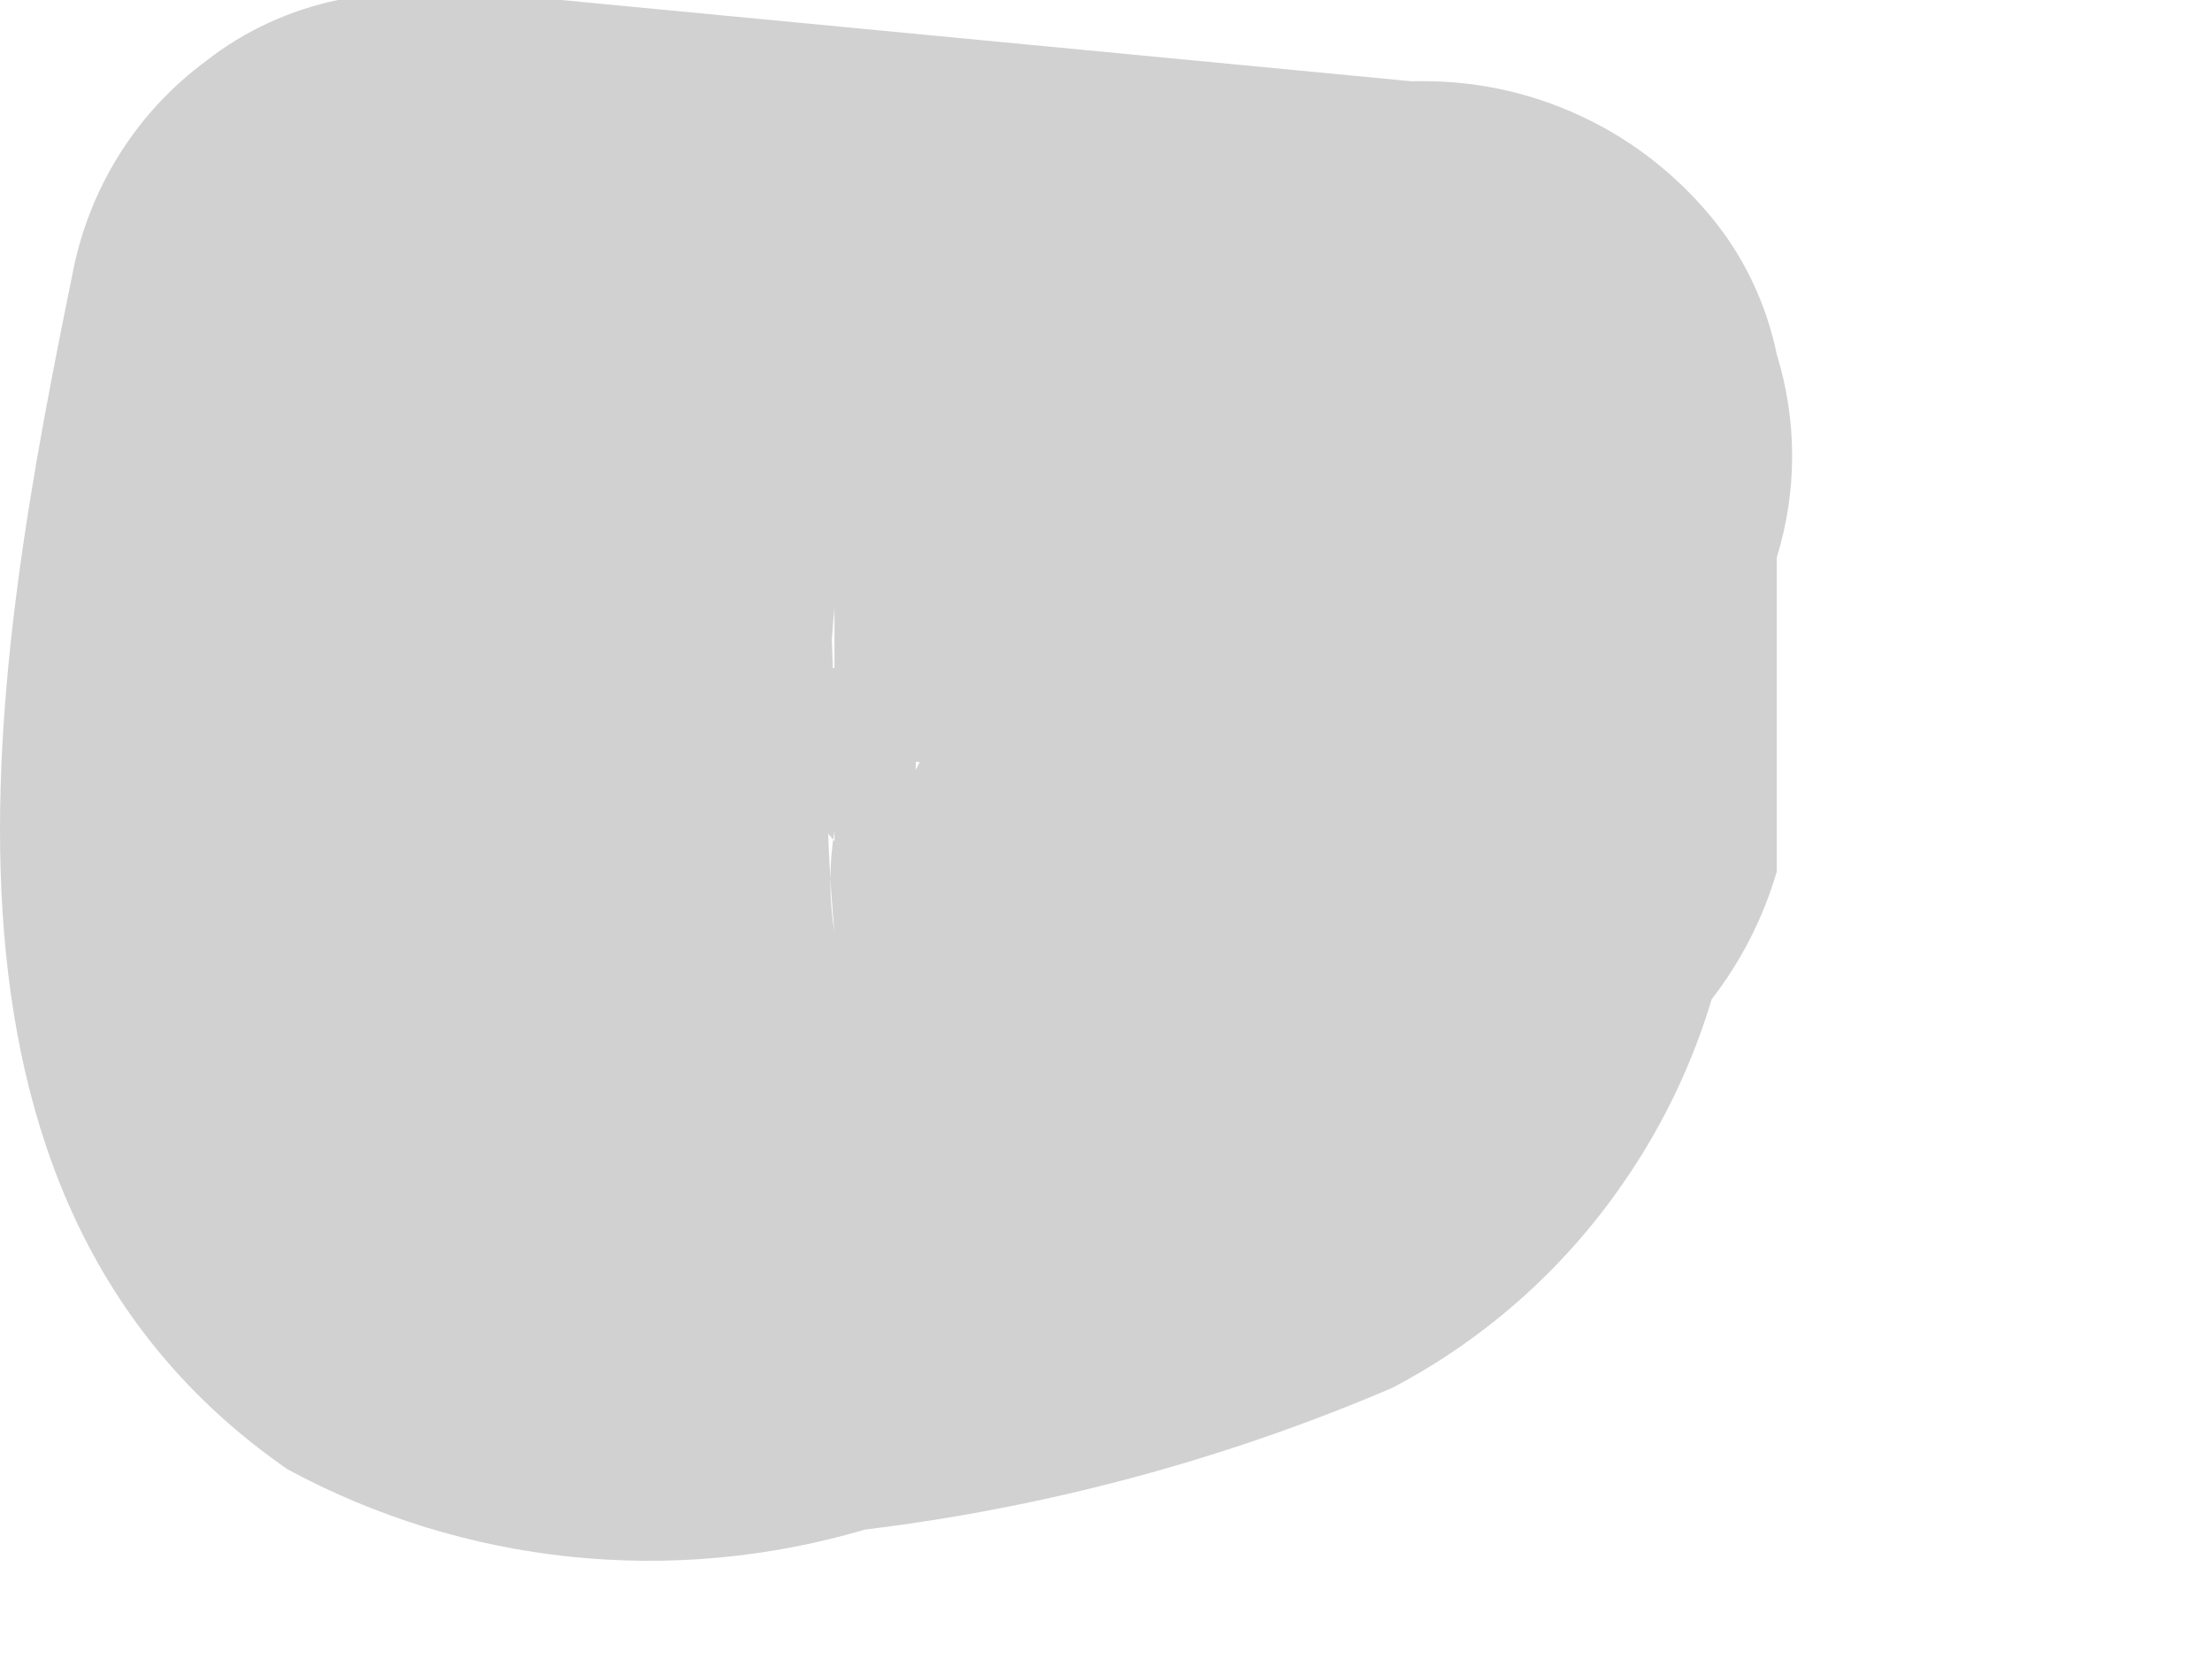 <?xml version="1.0" encoding="utf-8"?>
<svg xmlns="http://www.w3.org/2000/svg" fill="none" height="100%" overflow="visible" preserveAspectRatio="none" style="display: block;" viewBox="0 0 4 3" width="100%">
<path d="M1.747 1.099C1.736 1.202 1.705 1.302 1.656 1.392V1.228V1.337L1.766 1.191L1.912 1.081H1.802H1.967C1.852 1.137 1.728 1.174 1.601 1.191L1.106 1.282H1.289C1.205 1.301 1.117 1.301 1.033 1.282H1.216H1.088H1.253L1.399 1.392L1.509 1.521V1.686C1.499 1.625 1.499 1.563 1.509 1.502V1.686C1.491 1.491 1.491 1.294 1.509 1.099V1.264C1.5 1.112 1.5 0.959 1.509 0.806L0.85 1.301L2.389 1.447H2.608L1.949 0.568V1.136C1.884 1.307 1.884 1.496 1.949 1.667C2.045 1.821 2.195 1.932 2.37 1.979C2.54 2.049 2.731 2.049 2.902 1.979C3.053 1.888 3.164 1.744 3.213 1.576V1.008C3.25 0.888 3.25 0.761 3.213 0.641C3.195 0.554 3.158 0.473 3.103 0.403C3.038 0.321 2.954 0.254 2.859 0.21C2.763 0.165 2.659 0.144 2.553 0.147L1.015 0H0.795H0.611C0.525 0.018 0.443 0.055 0.373 0.11C0.252 0.199 0.168 0.329 0.135 0.476C-0.011 1.191 -0.195 2.162 0.52 2.657C0.84 2.83 1.215 2.869 1.564 2.766C1.892 2.726 2.213 2.64 2.517 2.51C2.691 2.419 2.839 2.285 2.947 2.122C3.056 1.959 3.122 1.771 3.14 1.576C3.203 1.404 3.203 1.216 3.14 1.044C3.098 0.967 3.041 0.899 2.972 0.845C2.902 0.792 2.822 0.753 2.737 0.733C2.653 0.696 2.563 0.677 2.471 0.677C2.38 0.677 2.289 0.696 2.205 0.733C2.105 0.752 2.01 0.795 1.931 0.859C1.851 0.923 1.788 1.005 1.747 1.099Z" fill="#D1D1D1" id="Vector"/>
</svg>